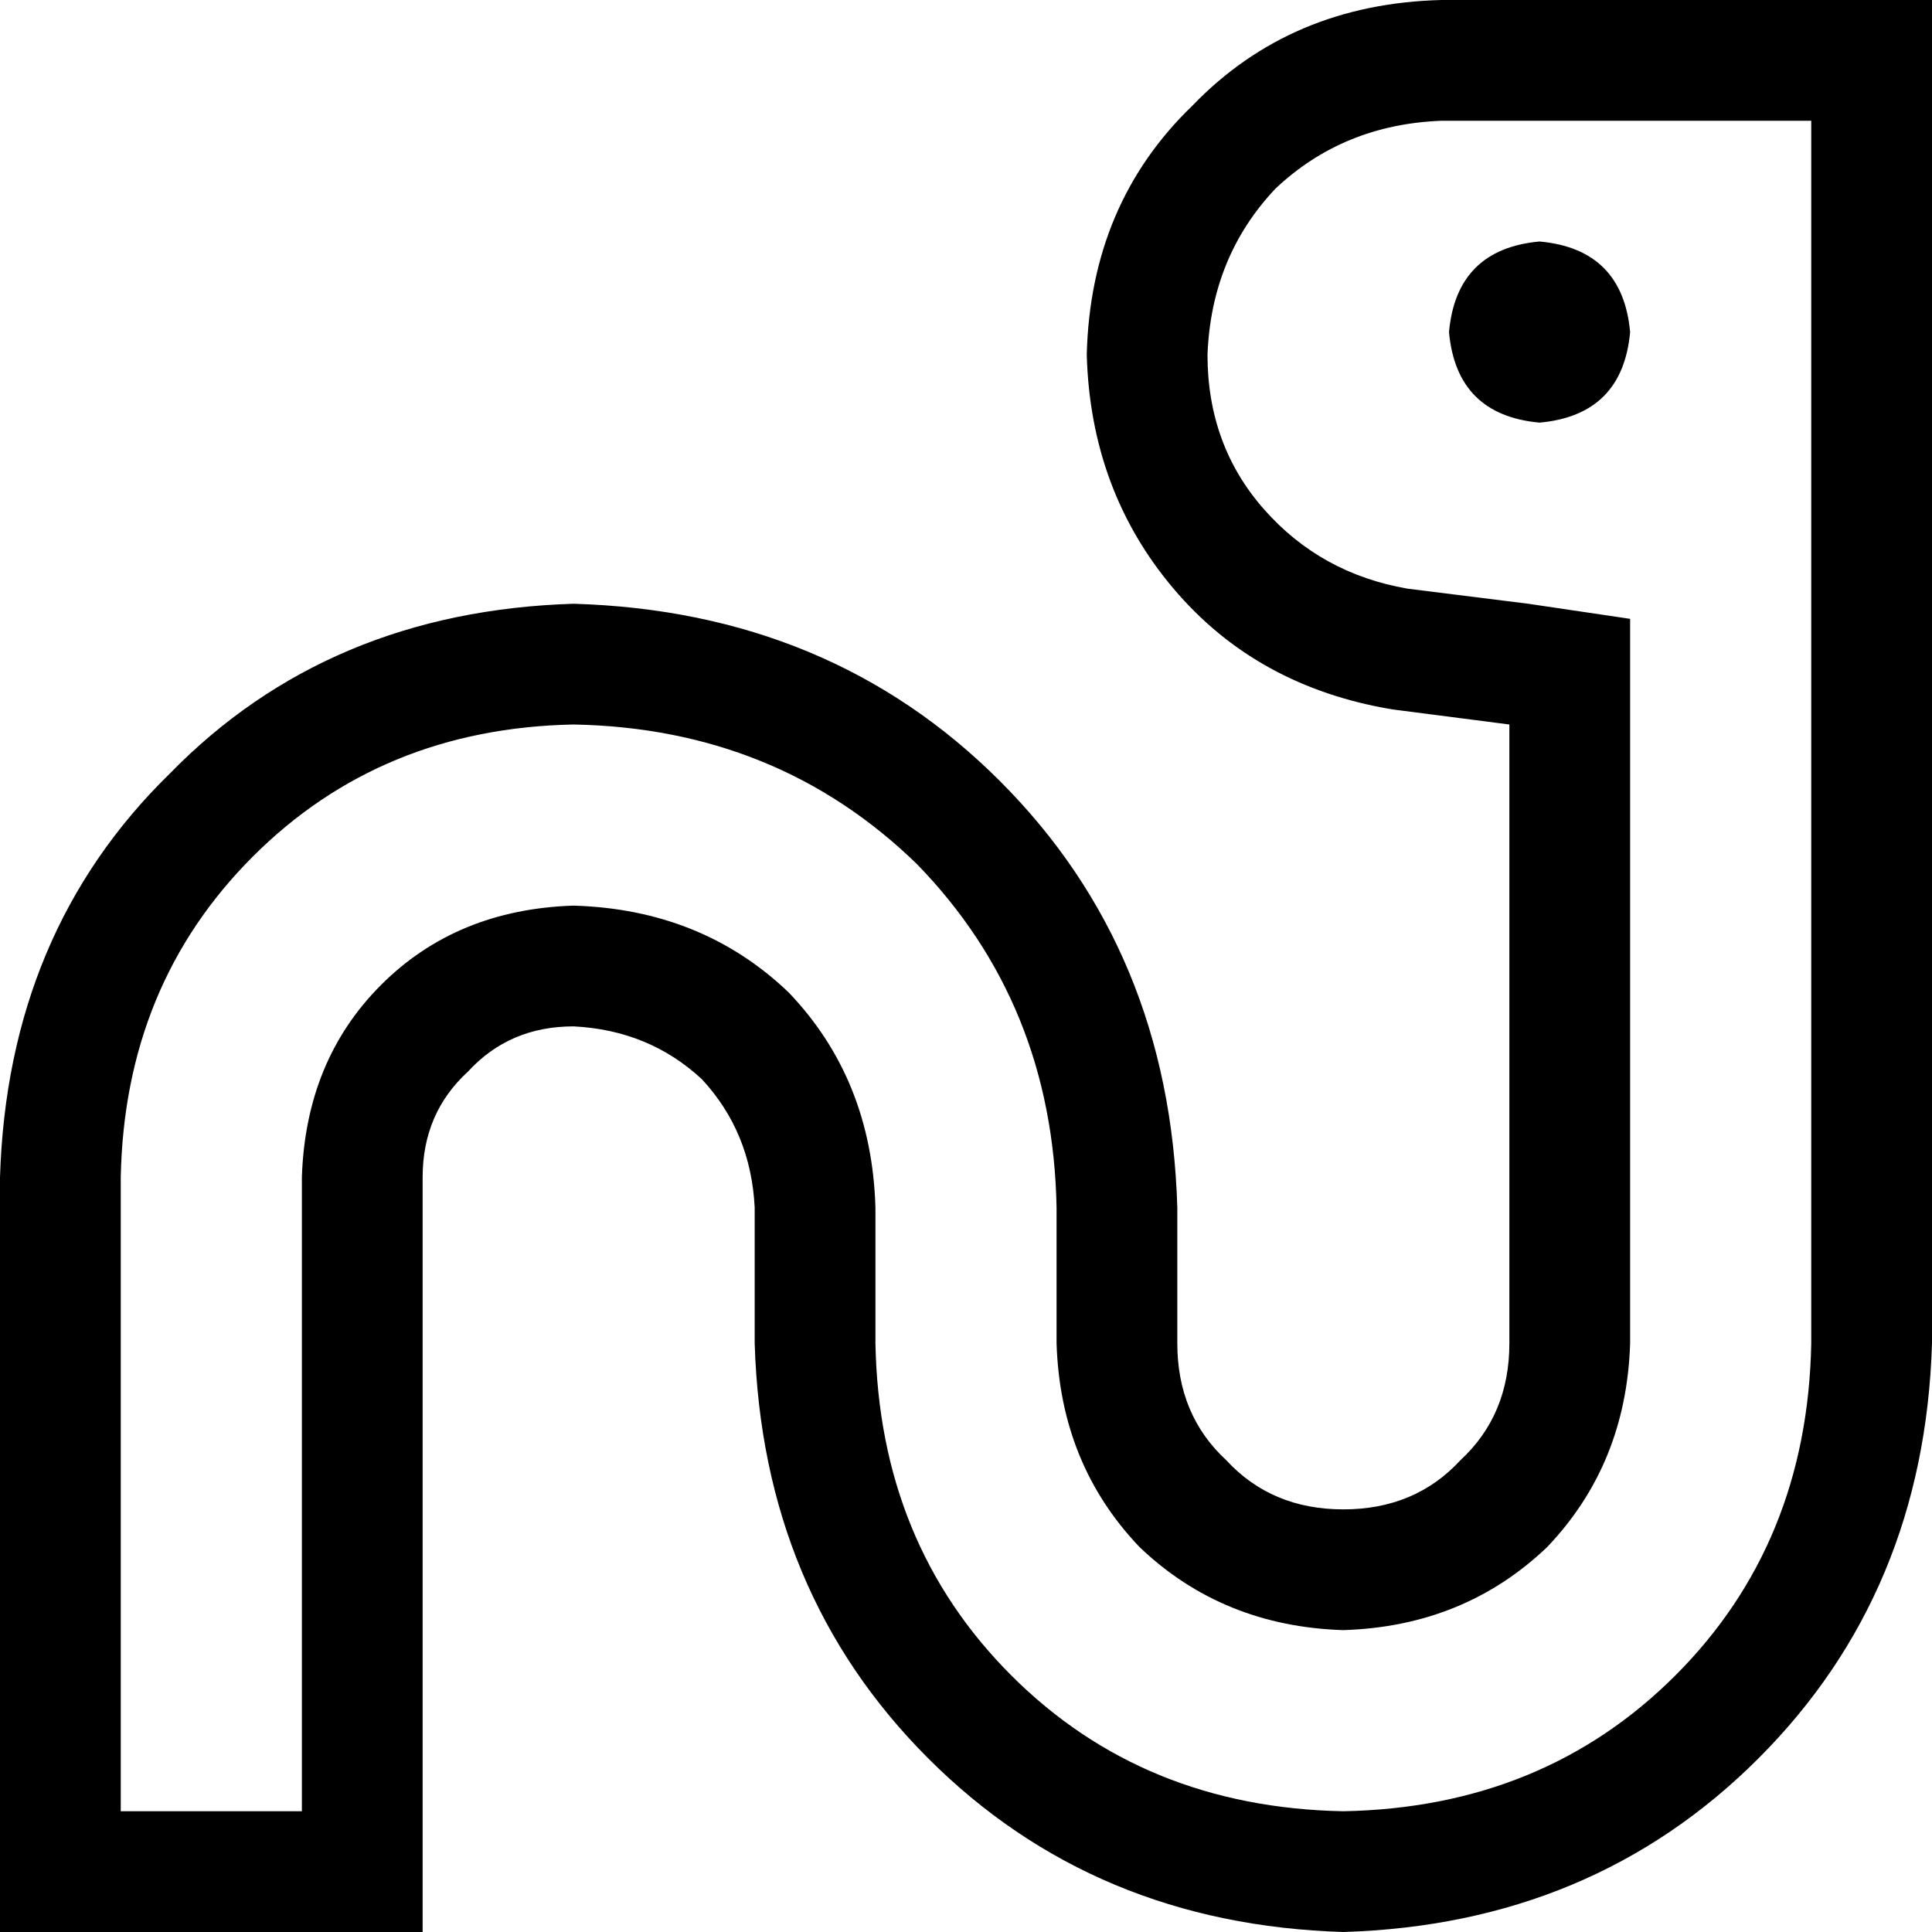 <svg xmlns="http://www.w3.org/2000/svg" viewBox="0 0 512 512">
  <path d="M 432 192 L 432 164 L 432 192 L 432 164 L 405 160 L 405 160 L 373 156 L 373 156 Q 350 152 335 135 Q 320 118 320 94 Q 321 68 338 50 Q 356 33 382 32 L 480 32 L 480 32 L 480 104 L 480 104 L 480 160 L 480 160 L 480 208 L 480 208 L 480 356 L 480 356 Q 479 409 444 444 Q 409 479 356 480 Q 303 479 268 444 Q 233 409 232 356 L 232 320 L 232 320 Q 231 286 209 263 Q 186 241 152 240 Q 121 241 101 261 Q 81 281 80 312 L 80 456 L 80 456 L 80 480 L 80 480 L 32 480 L 32 480 L 32 456 L 32 456 L 32 312 L 32 312 Q 33 261 67 227 Q 101 193 152 192 Q 206 193 243 229 Q 279 266 280 320 L 280 356 L 280 356 Q 281 388 302 410 Q 324 431 356 432 Q 388 431 410 410 Q 431 388 432 356 L 432 192 L 432 192 Z M 382 0 Q 342 1 316 28 L 316 28 L 316 28 Q 289 54 288 94 Q 289 130 311 156 Q 333 182 369 188 L 400 192 L 400 192 L 400 356 L 400 356 Q 400 375 387 387 Q 375 400 356 400 Q 337 400 325 387 Q 312 375 312 356 L 312 320 L 312 320 Q 310 252 265 207 Q 220 162 152 160 Q 87 162 45 205 Q 2 247 0 312 L 0 456 L 0 456 L 0 480 L 0 480 L 0 512 L 0 512 L 32 512 L 112 512 L 112 480 L 112 480 L 112 456 L 112 456 L 112 312 L 112 312 Q 112 295 124 284 Q 135 272 152 272 Q 172 273 186 286 Q 199 300 200 320 L 200 356 L 200 356 Q 202 422 246 466 Q 290 510 356 512 Q 422 510 466 466 Q 510 422 512 356 L 512 208 L 512 208 L 512 160 L 512 160 L 512 104 L 512 104 L 512 32 L 512 32 L 512 0 L 512 0 L 480 0 L 382 0 Z M 408 112 Q 430 110 432 88 Q 430 66 408 64 Q 386 66 384 88 Q 386 110 408 112 L 408 112 Z" />
</svg>